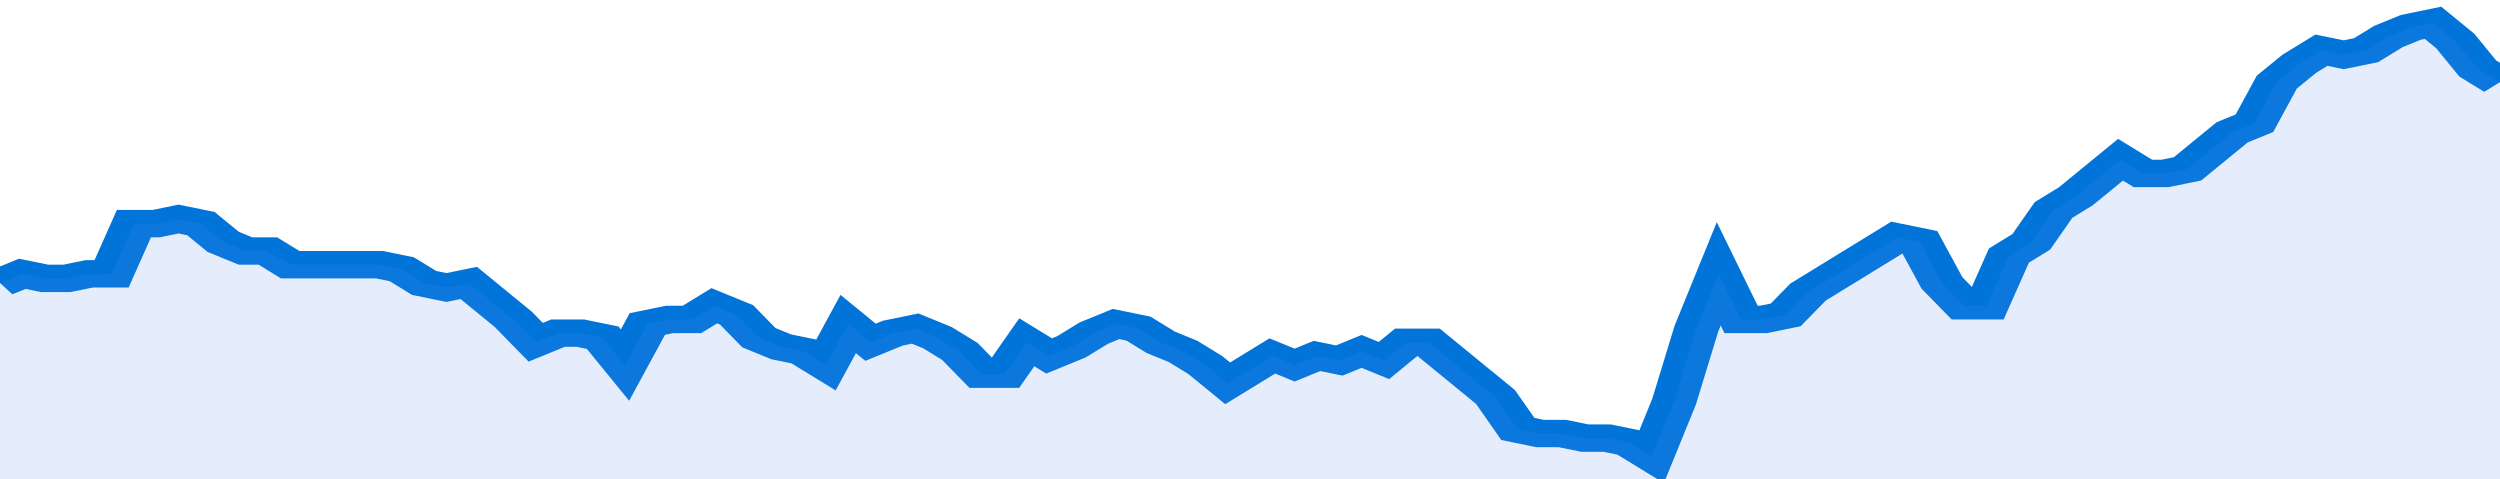 <svg xmlns="http://www.w3.org/2000/svg" viewBox="0 0 336 105" width="120" height="23" preserveAspectRatio="none">
				 <polyline fill="none" stroke="#0074d9" stroke-width="6" points="0, 62 3, 60 6, 61 9, 61 12, 60 15, 60 18, 49 21, 49 24, 48 27, 49 30, 53 33, 55 36, 55 39, 58 42, 58 45, 58 48, 58 51, 58 54, 59 57, 62 60, 63 63, 62 66, 66 69, 70 72, 75 75, 73 78, 73 81, 74 84, 80 87, 71 90, 70 93, 70 96, 67 99, 69 102, 74 105, 76 108, 77 111, 80 114, 71 117, 75 120, 73 123, 72 126, 74 129, 77 132, 82 135, 82 138, 75 141, 78 144, 76 147, 73 150, 71 153, 72 156, 75 159, 77 162, 80 165, 84 168, 81 171, 78 174, 80 177, 78 180, 79 183, 77 186, 79 189, 75 192, 75 195, 79 198, 83 201, 87 204, 94 207, 95 210, 95 213, 96 216, 96 219, 97 222, 100 225, 88 228, 72 231, 60 234, 70 237, 70 240, 69 243, 64 246, 61 249, 58 252, 55 255, 52 258, 53 261, 62 264, 67 267, 67 270, 56 273, 53 276, 46 279, 43 282, 39 285, 35 288, 38 291, 38 294, 37 297, 33 300, 29 303, 27 306, 18 309, 14 312, 11 315, 12 318, 11 321, 8 324, 6 327, 5 330, 9 333, 15 336, 18 336, 18 "> </polyline>
				 <polygon fill="#5085ec" opacity="0.15" points="0, 105 0, 62 3, 60 6, 61 9, 61 12, 60 15, 60 18, 49 21, 49 24, 48 27, 49 30, 53 33, 55 36, 55 39, 58 42, 58 45, 58 48, 58 51, 58 54, 59 57, 62 60, 63 63, 62 66, 66 69, 70 72, 75 75, 73 78, 73 81, 74 84, 80 87, 71 90, 70 93, 70 96, 67 99, 69 102, 74 105, 76 108, 77 111, 80 114, 71 117, 75 120, 73 123, 72 126, 74 129, 77 132, 82 135, 82 138, 75 141, 78 144, 76 147, 73 150, 71 153, 72 156, 75 159, 77 162, 80 165, 84 168, 81 171, 78 174, 80 177, 78 180, 79 183, 77 186, 79 189, 75 192, 75 195, 79 198, 83 201, 87 204, 94 207, 95 210, 95 213, 96 216, 96 219, 97 222, 100 225, 88 228, 72 231, 60 234, 70 237, 70 240, 69 243, 64 246, 61 249, 58 252, 55 255, 52 258, 53 261, 62 264, 67 267, 67 270, 56 273, 53 276, 46 279, 43 282, 39 285, 35 288, 38 291, 38 294, 37 297, 33 300, 29 303, 27 306, 18 309, 14 312, 11 315, 12 318, 11 321, 8 324, 6 327, 5 330, 9 333, 15 336, 18 336, 105 "></polygon>
			</svg>